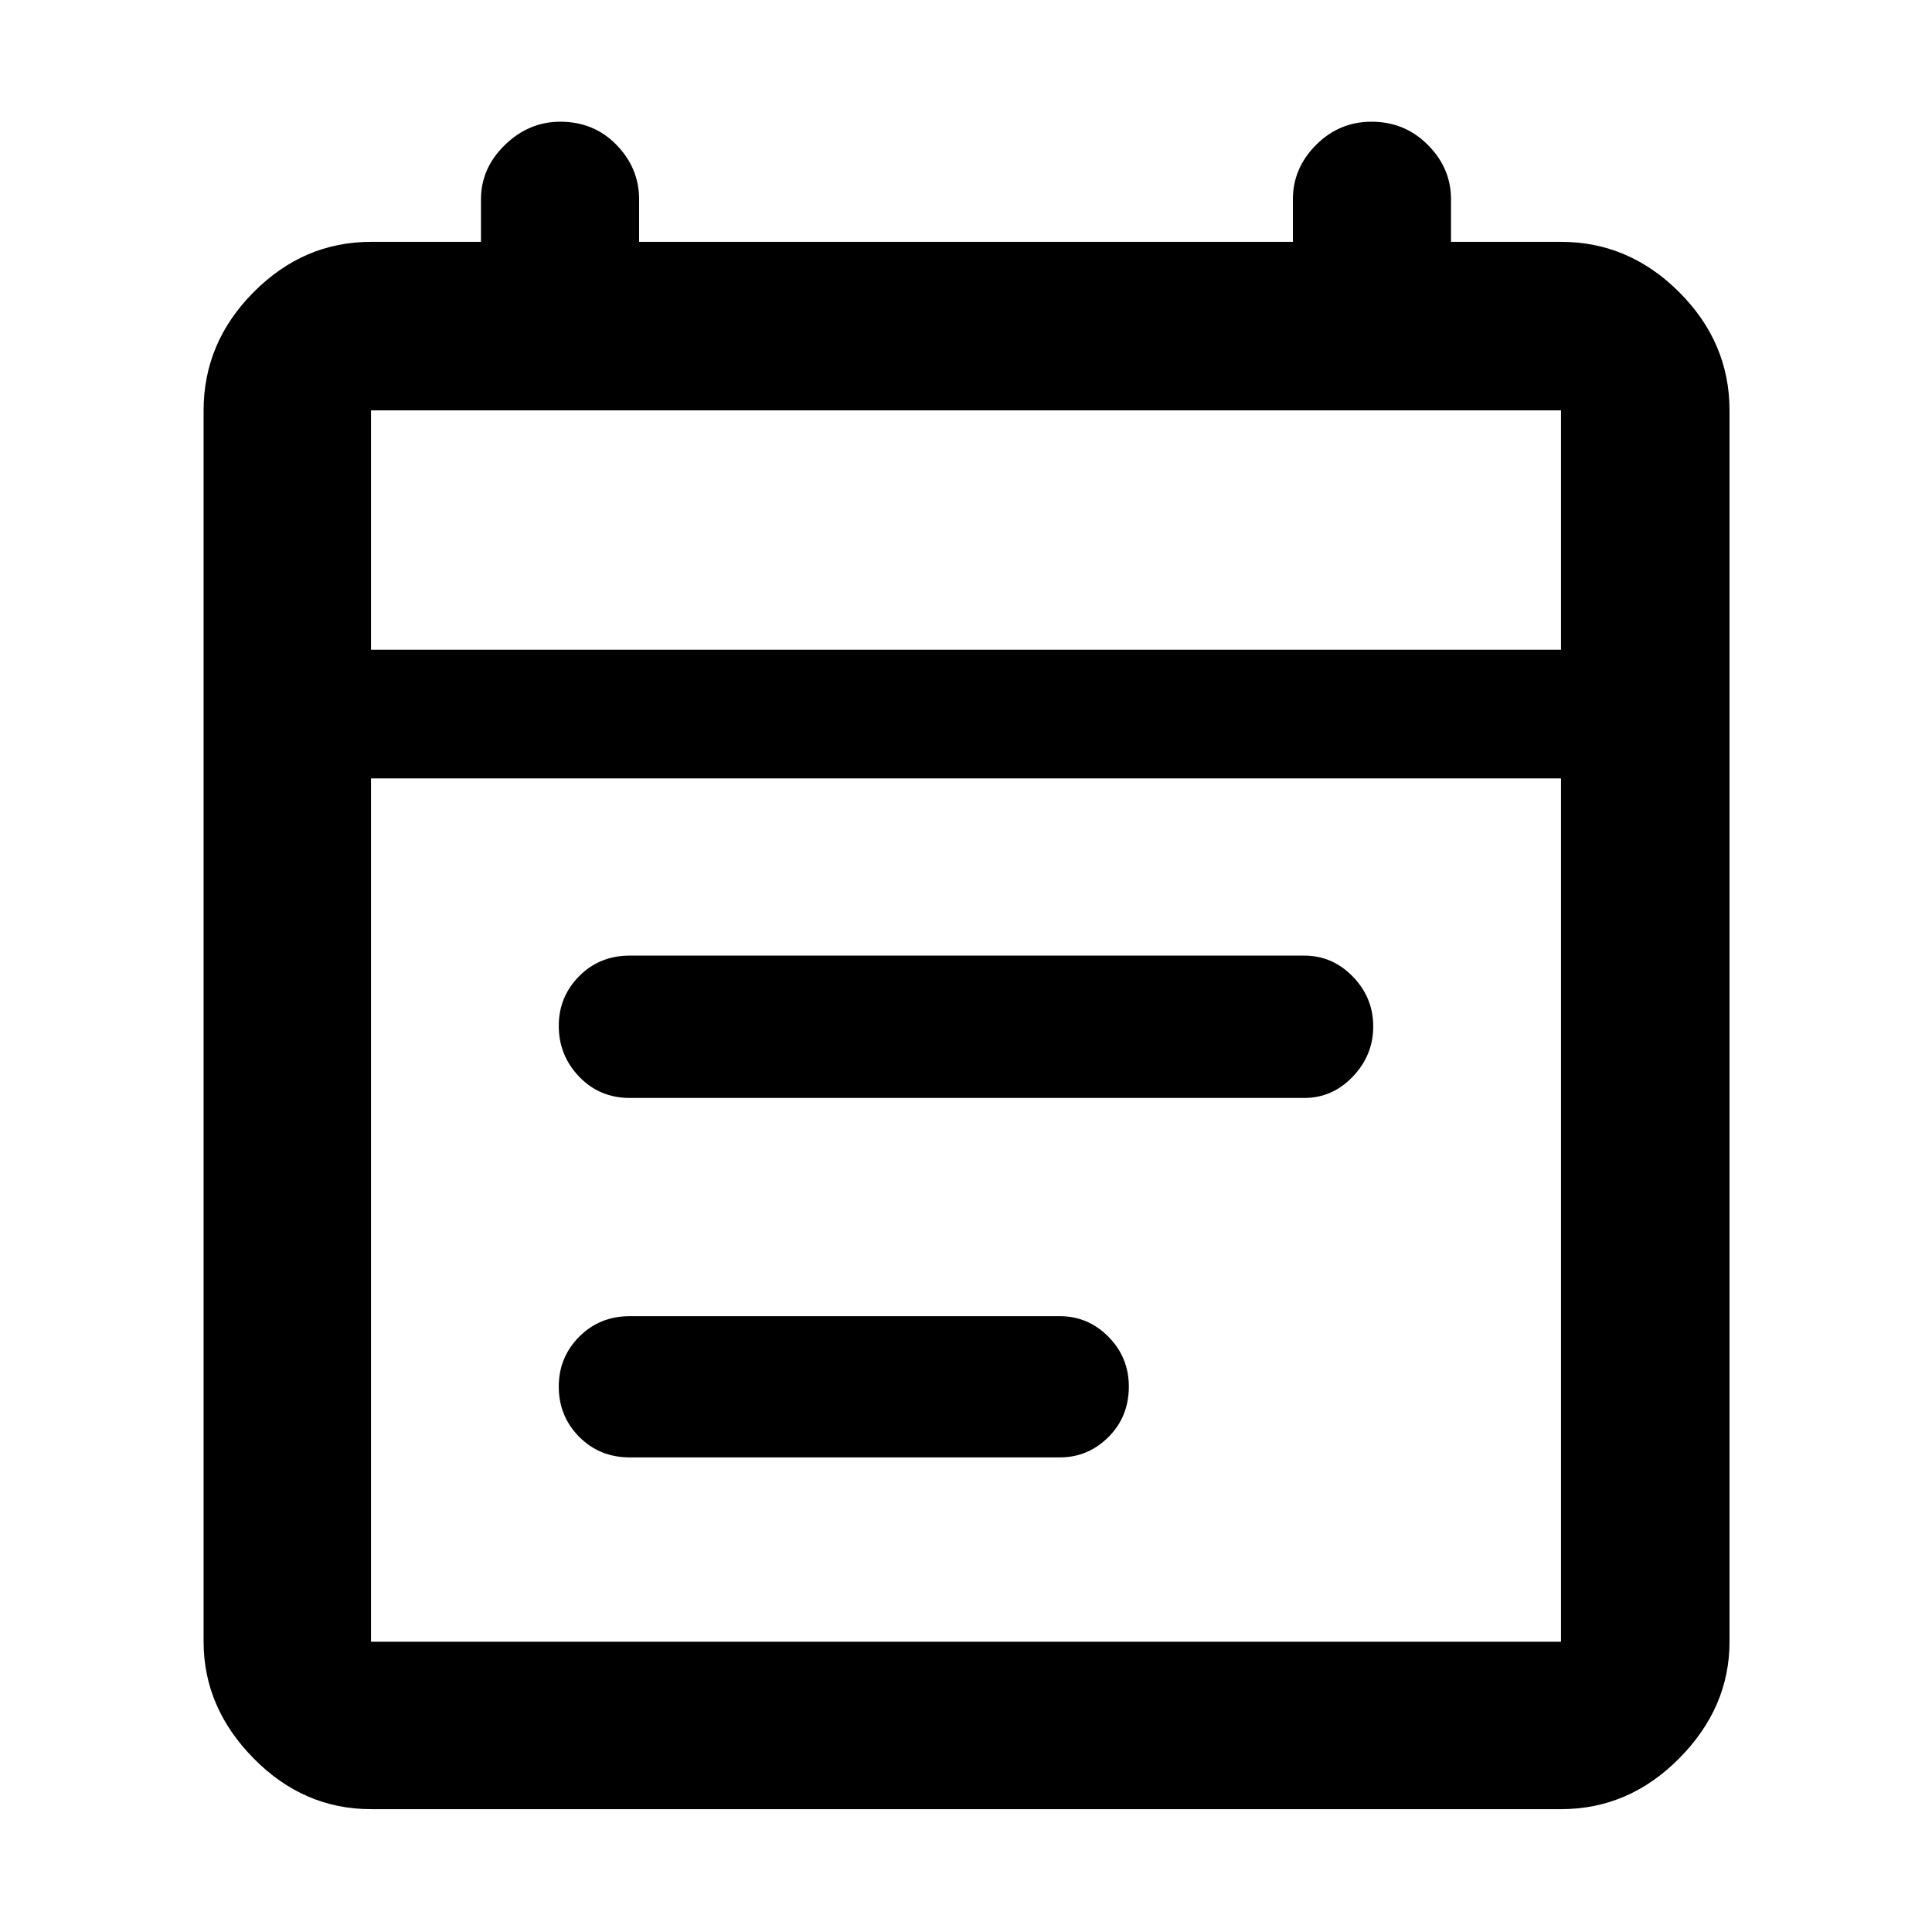 <svg xmlns="http://www.w3.org/2000/svg" height="48px" viewBox="0 -960 960 960" width="48px" fill="currentColor"><path d="M184.35-61.04q-33.5 0-58.34-25.24-24.84-25.23-24.84-57.94v-611.87q0-33.73 24.84-58.73 24.84-25.01 58.34-25.01H239v-21.13q0-15.48 11.89-27.02t27.47-11.54q16.8 0 28 11.54 11.21 11.54 11.21 27.02v21.13h324.86v-21.13q0-15.48 11.5-27.02 11.49-11.54 27.58-11.54 16.51 0 28 11.54Q721-876.44 721-860.96v21.13h54.65q33.74 0 58.74 25.01 25 25 25 58.73v611.87q0 32.71-25 57.94-25 25.24-58.74 25.24h-591.3Zm0-83.18h591.3v-429h-591.3v429Zm0-492.95h591.3v-118.92h-591.3v118.92Zm0 0v-118.92 118.92Zm128.61 222.74q-15.03 0-25.17-10.57-10.14-10.56-10.14-25.26 0-14.46 10.14-24.69 10.14-10.22 25.17-10.22h335.08q14.06 0 24.18 10.44 10.13 10.45 10.13 24.75t-10.13 24.92q-10.12 10.63-24.18 10.63H312.96Zm0 178.6q-15.03 0-25.17-10.22-10.14-10.23-10.14-24.98 0-14.52 10.14-24.75Q297.93-306 312.96-306h213.65q14.05 0 24.18 10.24 10.12 10.23 10.12 24.72 0 14.98-10.12 25.09-10.13 10.12-24.18 10.12H312.96Z"/></svg>
